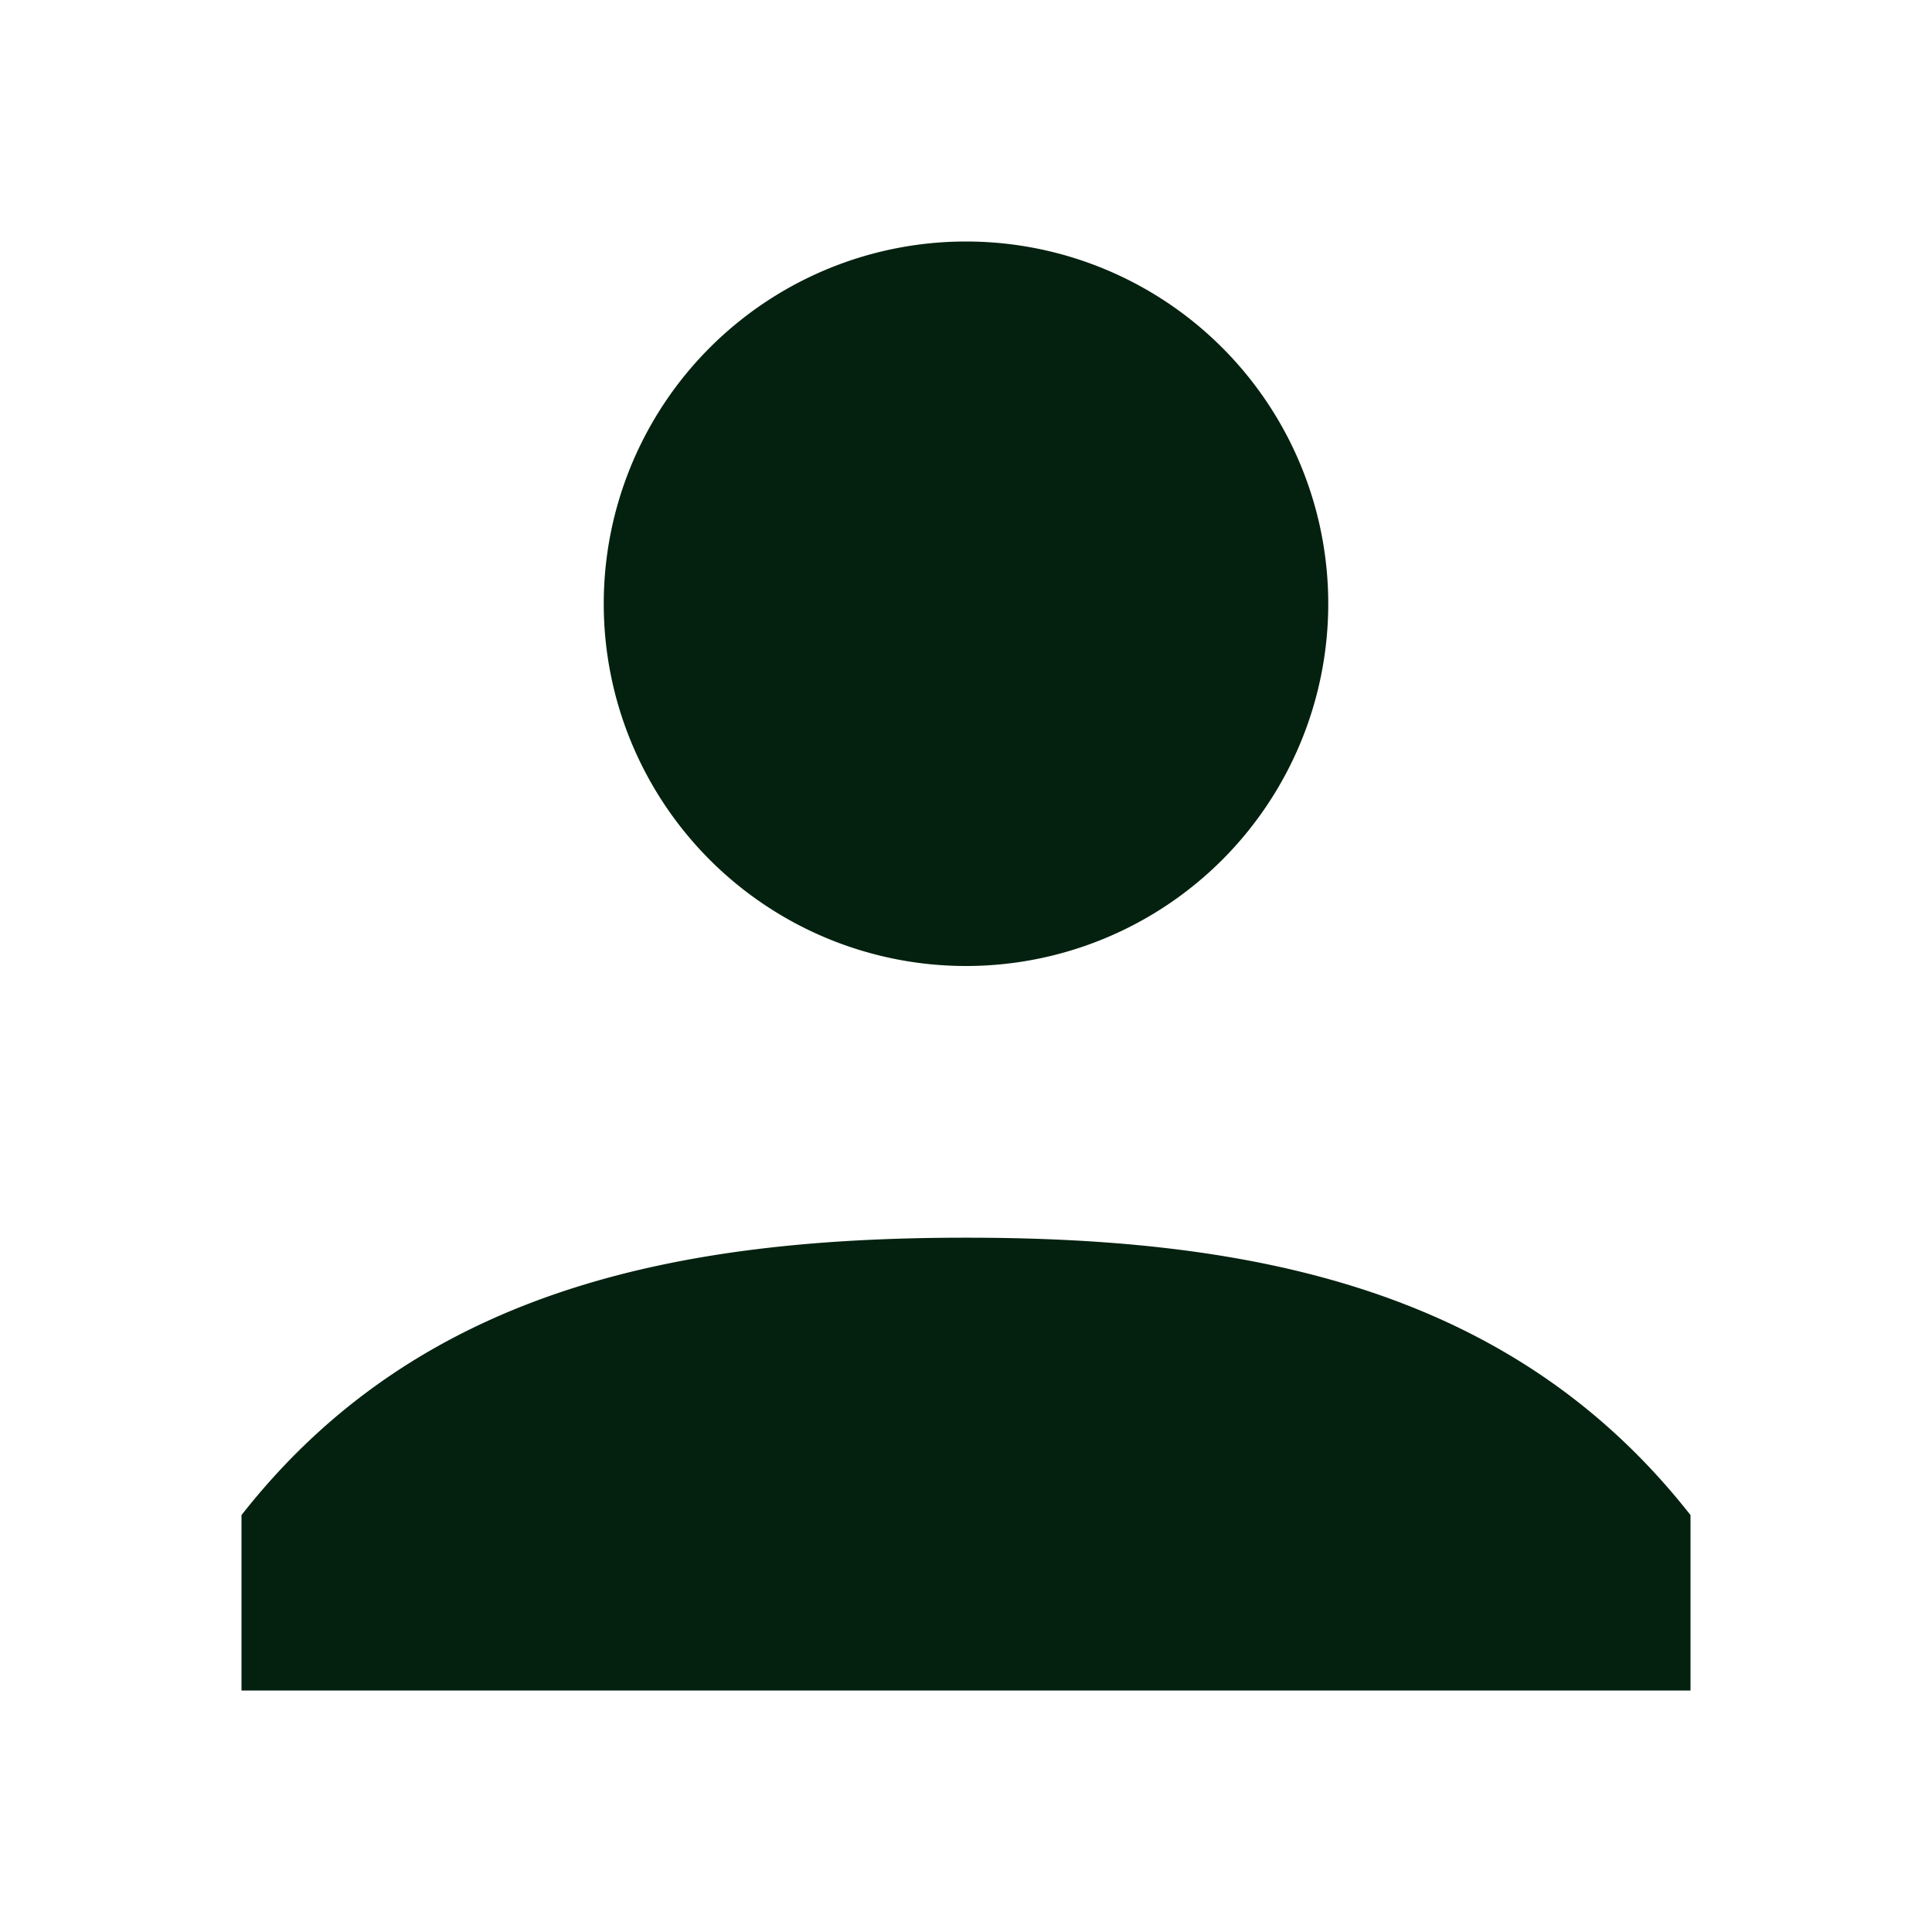 <svg xmlns="http://www.w3.org/2000/svg" width="24" height="24" viewBox="0 0 24 24">
  <g transform="translate(3559 9506)">
    <path d="M15,15a4.5,4.5,0,1,1,4.5-4.5A4.5,4.5,0,0,1,15,15Zm0,3.375c3.584,0,6.8.642,9,3.446V24H6V21.821C8.2,19.016,11.416,18.375,15,18.375Z" transform="translate(-3562 -9509)" fill="#04210f"/>
  </g>
</svg>
